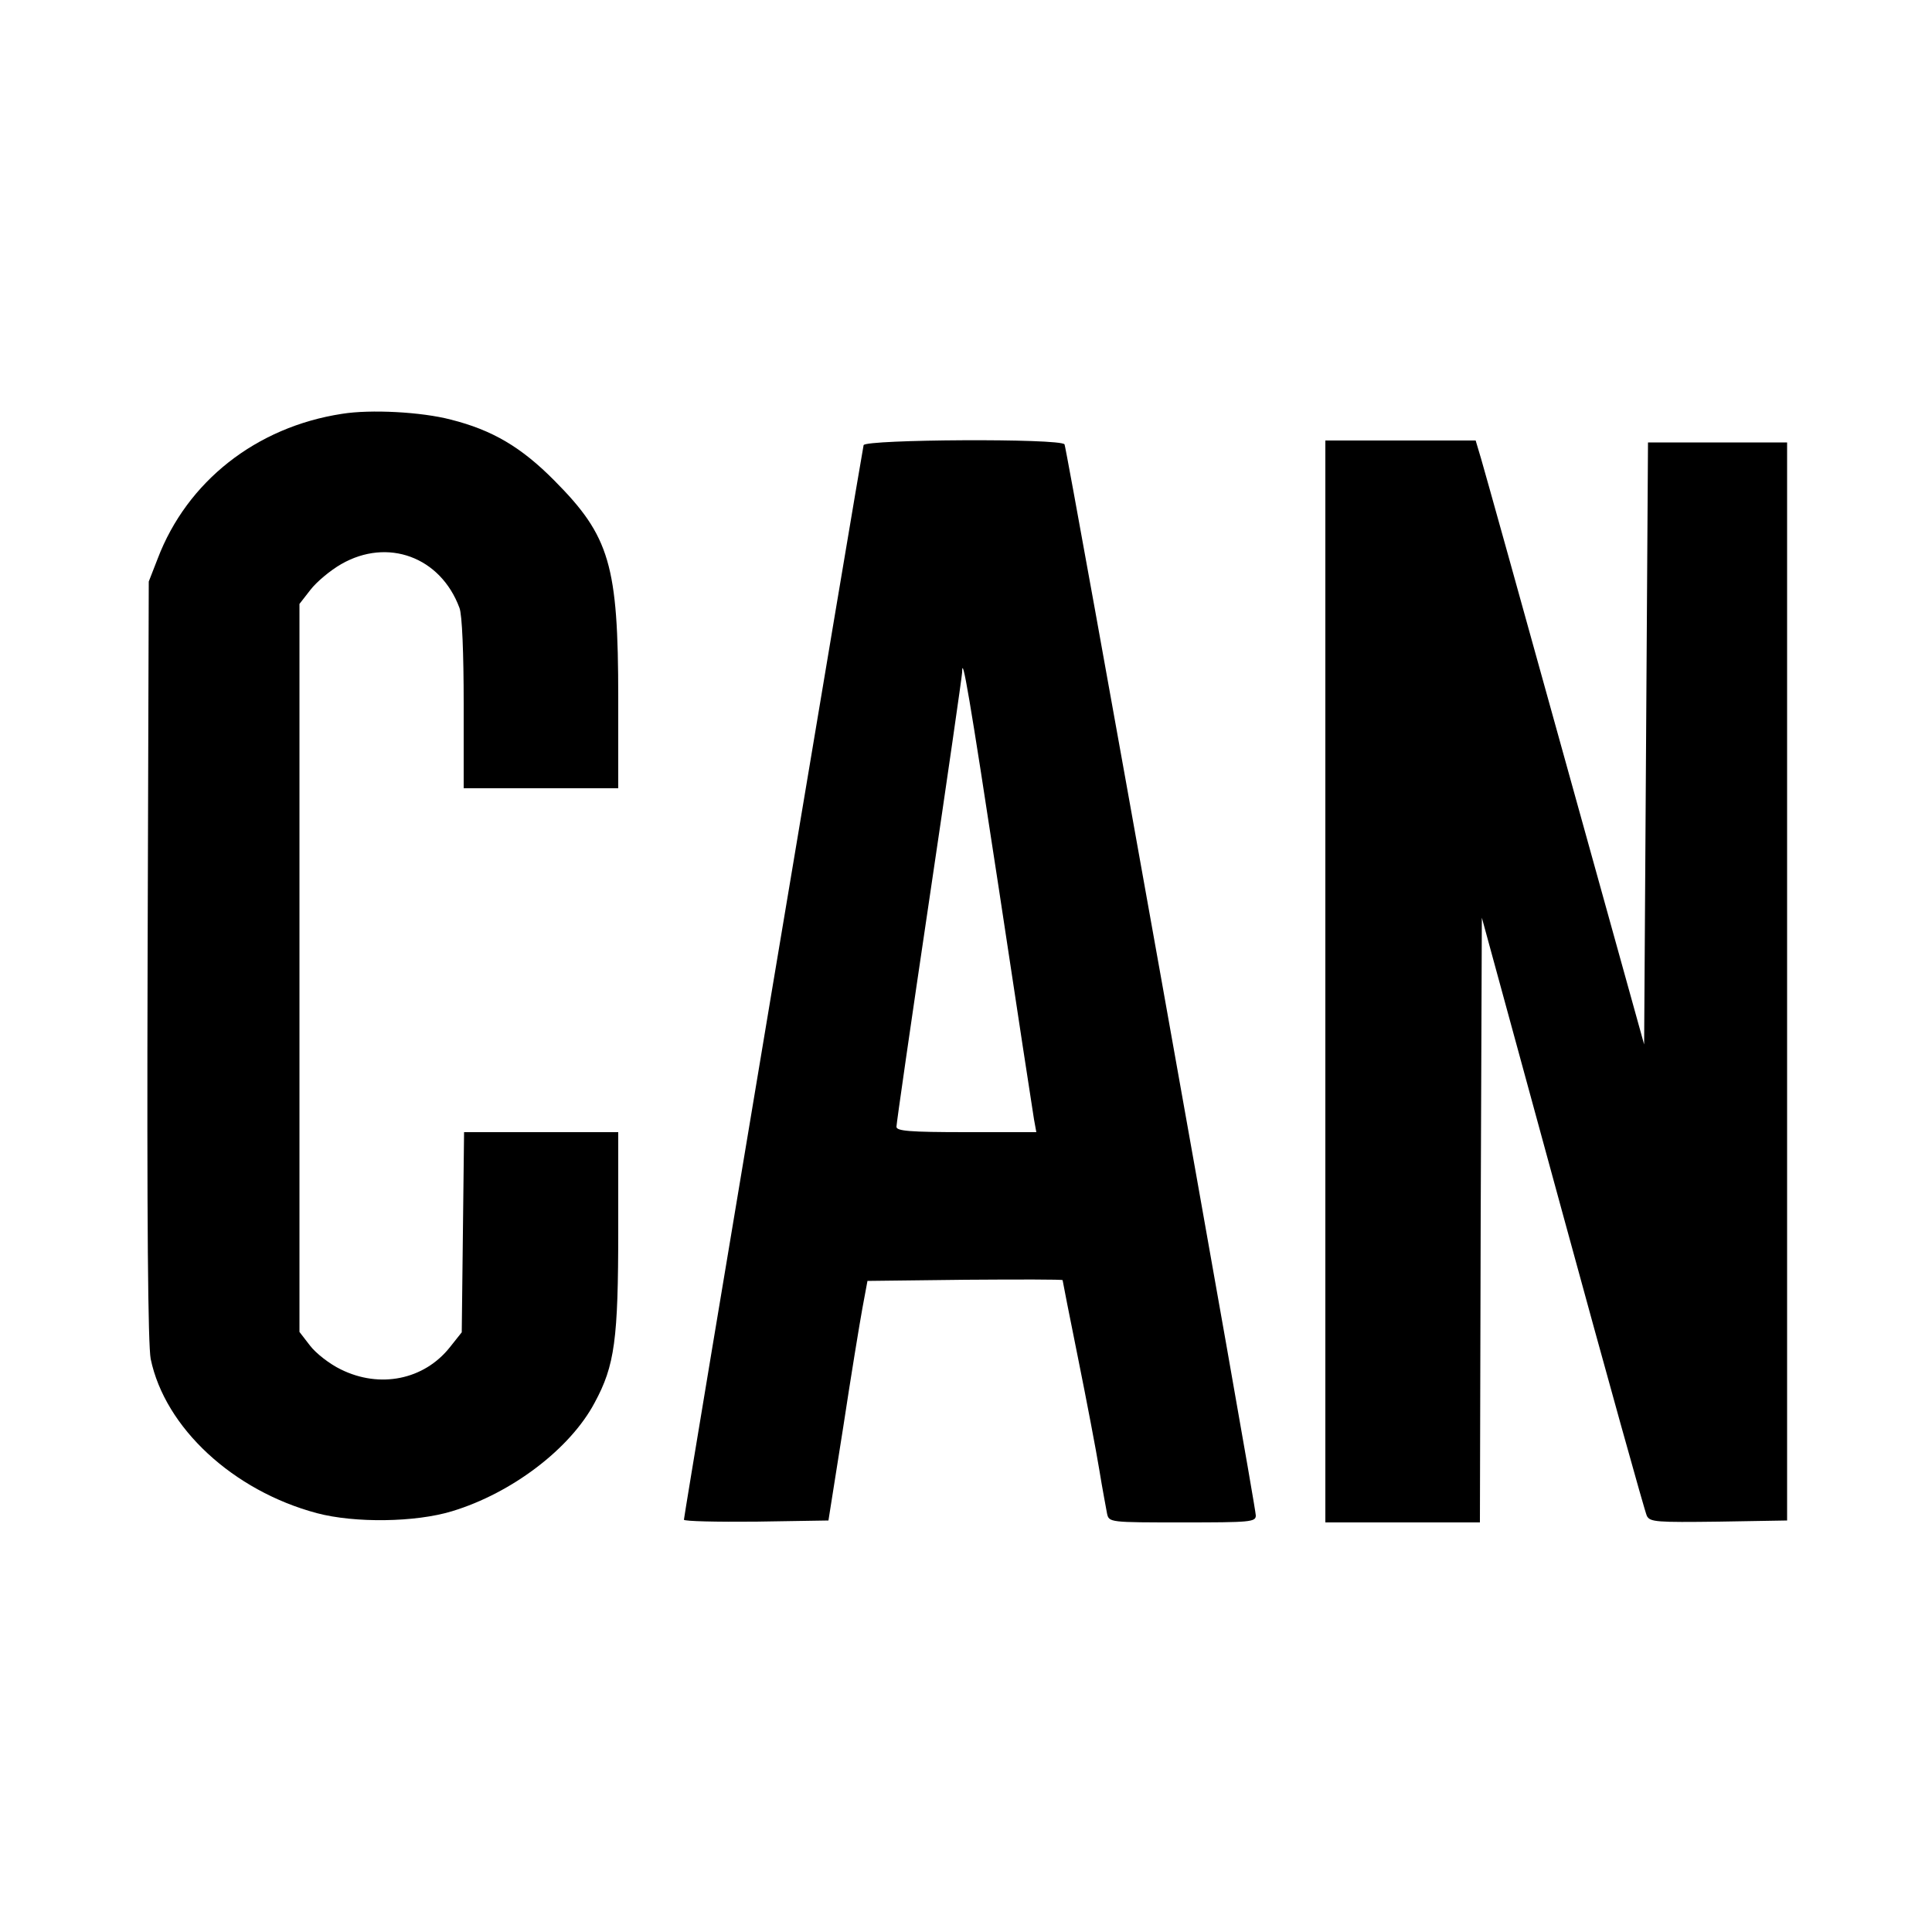 <?xml version="1.0" standalone="no"?>
<!DOCTYPE svg PUBLIC "-//W3C//DTD SVG 20010904//EN"
 "http://www.w3.org/TR/2001/REC-SVG-20010904/DTD/svg10.dtd">
<svg version="1.0" xmlns="http://www.w3.org/2000/svg"
 width="500pt" height="500pt" viewBox="0 0 500 500"
 preserveAspectRatio="xMidYMid meet">
<g transform="translate(0,500) scale(0.1,-0.1)"
fill="#000000" stroke="none">
<path d="M885 3929 c-222 -34 -401 -175 -477 -375 l-23 -59 -3 -980 c-2 -677
1 -996 8 -1032 37 -178 213 -341 430 -399 98 -26 255 -24 350 5 155 47 306
162 369 281 52 96 61 163 61 448 l0 252 -200 0 -199 0 -3 -259 -3 -259 -31
-39 c-67 -84 -181 -107 -282 -57 -29 14 -65 42 -80 62 l-27 35 0 942 0 942 28
36 c16 21 52 51 80 67 120 69 257 19 306 -113 7 -17 11 -118 11 -248 l0 -219
200 0 200 0 0 233 c0 345 -22 419 -165 563 -86 87 -161 131 -268 158 -76 20
-208 27 -282 15z"/>
<path d="M2235 3848 c-4 -15 -465 -2769 -465 -2781 0 -4 84 -6 187 -5 l187 3
38 240 c20 132 43 272 50 310 l13 70 253 3 c138 1 252 1 252 -1 0 -2 18 -93
40 -202 22 -109 47 -240 55 -289 8 -50 18 -101 20 -113 5 -23 7 -23 195 -23
176 0 190 1 190 18 0 27 -489 2761 -495 2772 -10 16 -515 13 -520 -2z m350
-1148 c47 -311 88 -580 91 -597 l6 -33 -181 0 c-148 0 -181 3 -181 14 0 8 38
272 85 588 47 316 85 581 85 588 0 50 19 -61 95 -560z"/>
<path d="M3430 2460 l0 -1400 200 0 200 0 2 782 3 783 209 -765 c115 -421 213
-773 218 -783 8 -16 25 -17 186 -15 l177 3 0 1395 0 1395 -180 0 -180 0 -5
-779 -5 -779 -204 734 c-112 404 -210 755 -218 782 l-14 47 -194 0 -195 0 0
-1400z"/>
</g>
</svg>
